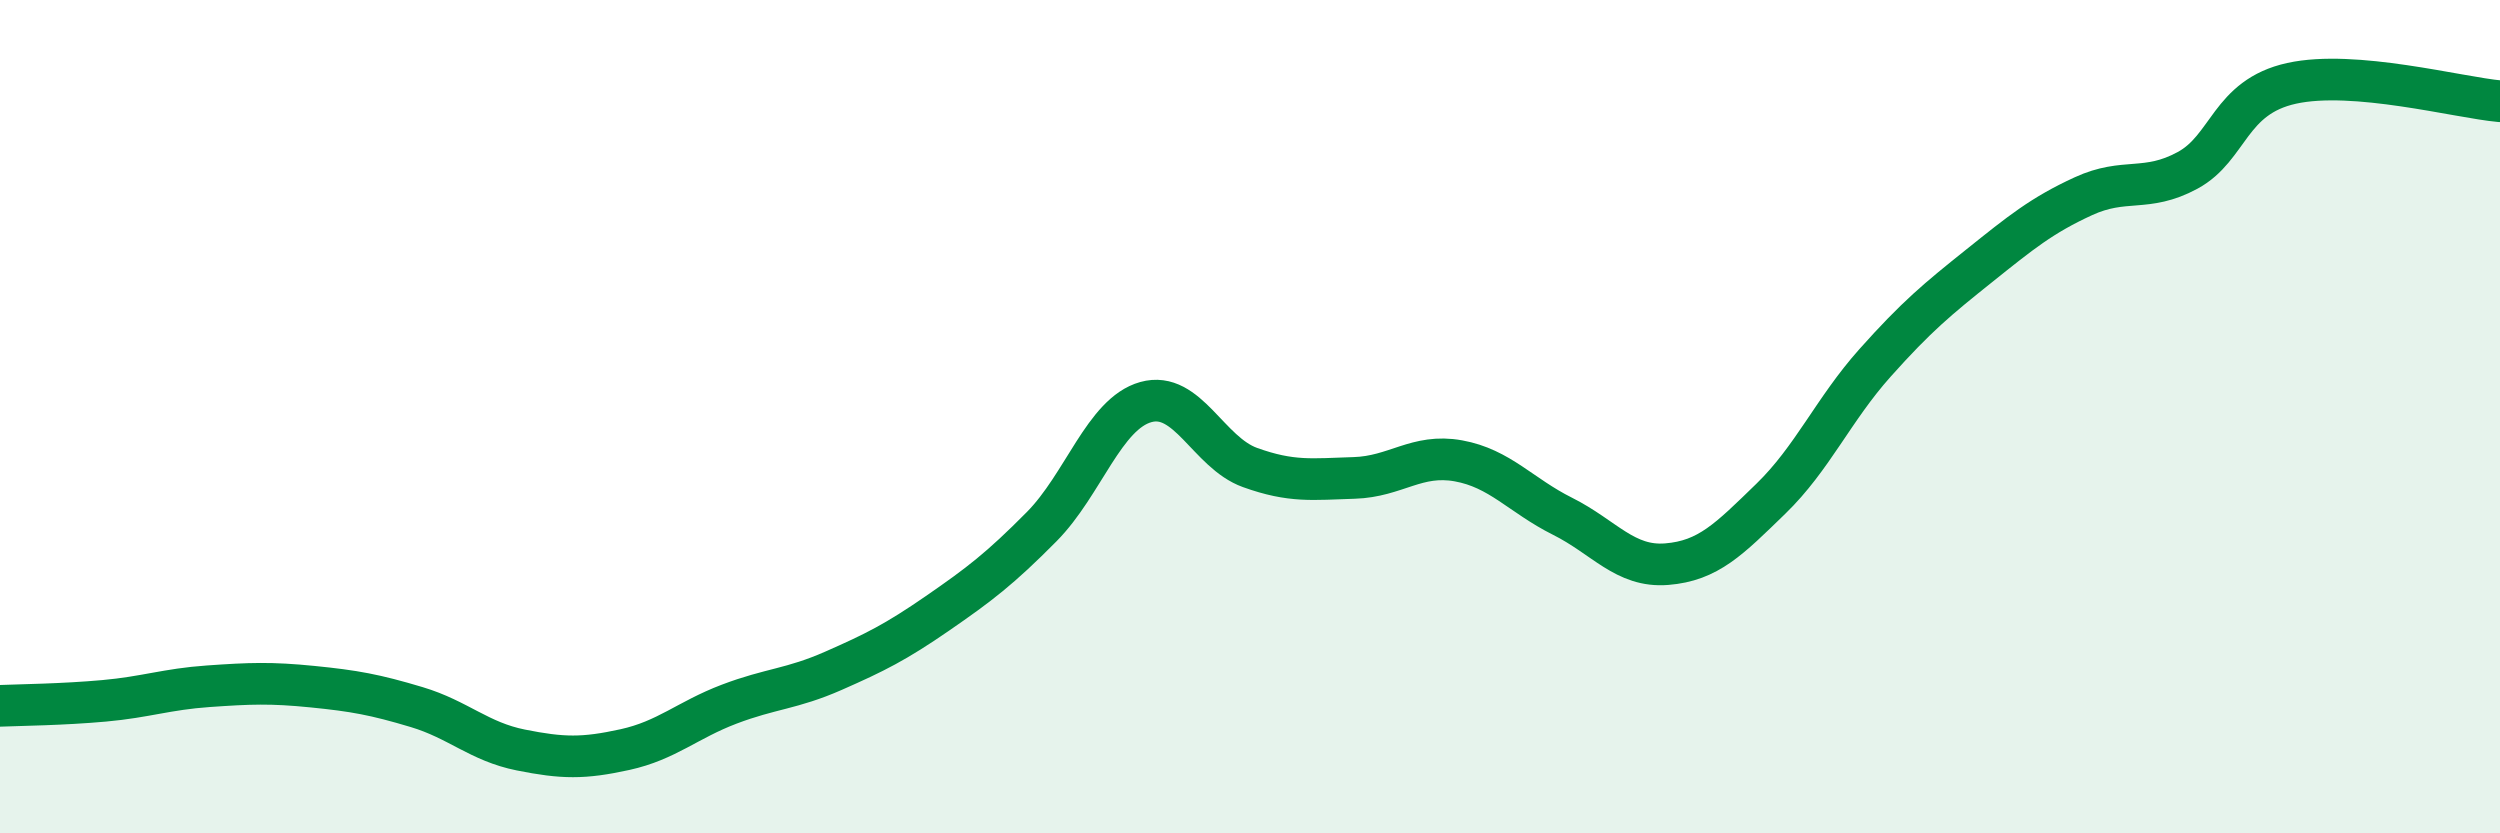 
    <svg width="60" height="20" viewBox="0 0 60 20" xmlns="http://www.w3.org/2000/svg">
      <path
        d="M 0,16.94 C 0.5,16.92 1.5,16.91 2.5,16.82 C 3.5,16.73 4,16.54 5,16.47 C 6,16.4 6.5,16.38 7.5,16.48 C 8.5,16.58 9,16.67 10,16.97 C 11,17.27 11.5,17.8 12.5,18 C 13.5,18.2 14,18.21 15,17.99 C 16,17.77 16.5,17.28 17.5,16.9 C 18.5,16.52 19,16.54 20,16.1 C 21,15.66 21.5,15.41 22.5,14.72 C 23.5,14.03 24,13.65 25,12.64 C 26,11.63 26.5,9.93 27.5,9.65 C 28.5,9.37 29,10.86 30,11.22 C 31,11.58 31.5,11.5 32.5,11.47 C 33.5,11.44 34,10.88 35,11.06 C 36,11.24 36.5,11.89 37.5,12.39 C 38.5,12.89 39,13.62 40,13.54 C 41,13.46 41.5,12.94 42.5,11.97 C 43.5,11 44,9.83 45,8.71 C 46,7.59 46.5,7.18 47.5,6.38 C 48.5,5.58 49,5.17 50,4.71 C 51,4.25 51.5,4.63 52.5,4.09 C 53.5,3.55 53.5,2.33 55,2 C 56.5,1.67 59,2.34 60,2.43L60 20L0 20Z"
        fill="#008740"
        opacity="0.1"
        stroke-linecap="round"
        stroke-linejoin="round"
      />
      <path
        d="M 0,16.94 C 0.5,16.92 1.5,16.91 2.5,16.82 C 3.5,16.73 4,16.54 5,16.47 C 6,16.4 6.5,16.38 7.5,16.48 C 8.5,16.58 9,16.67 10,16.97 C 11,17.27 11.5,17.8 12.5,18 C 13.5,18.2 14,18.21 15,17.99 C 16,17.77 16.5,17.28 17.5,16.9 C 18.5,16.52 19,16.54 20,16.1 C 21,15.66 21.5,15.41 22.5,14.72 C 23.5,14.03 24,13.65 25,12.64 C 26,11.63 26.5,9.93 27.5,9.65 C 28.5,9.37 29,10.86 30,11.22 C 31,11.58 31.5,11.5 32.5,11.47 C 33.5,11.44 34,10.88 35,11.06 C 36,11.24 36.5,11.89 37.5,12.39 C 38.5,12.89 39,13.62 40,13.54 C 41,13.46 41.5,12.94 42.5,11.97 C 43.5,11 44,9.83 45,8.71 C 46,7.59 46.5,7.18 47.5,6.38 C 48.5,5.58 49,5.17 50,4.71 C 51,4.25 51.5,4.63 52.5,4.09 C 53.5,3.55 53.5,2.33 55,2 C 56.5,1.67 59,2.34 60,2.43"
        stroke="#008740"
        stroke-width="1"
        fill="none"
        stroke-linecap="round"
        stroke-linejoin="round"
      />
    </svg>
  